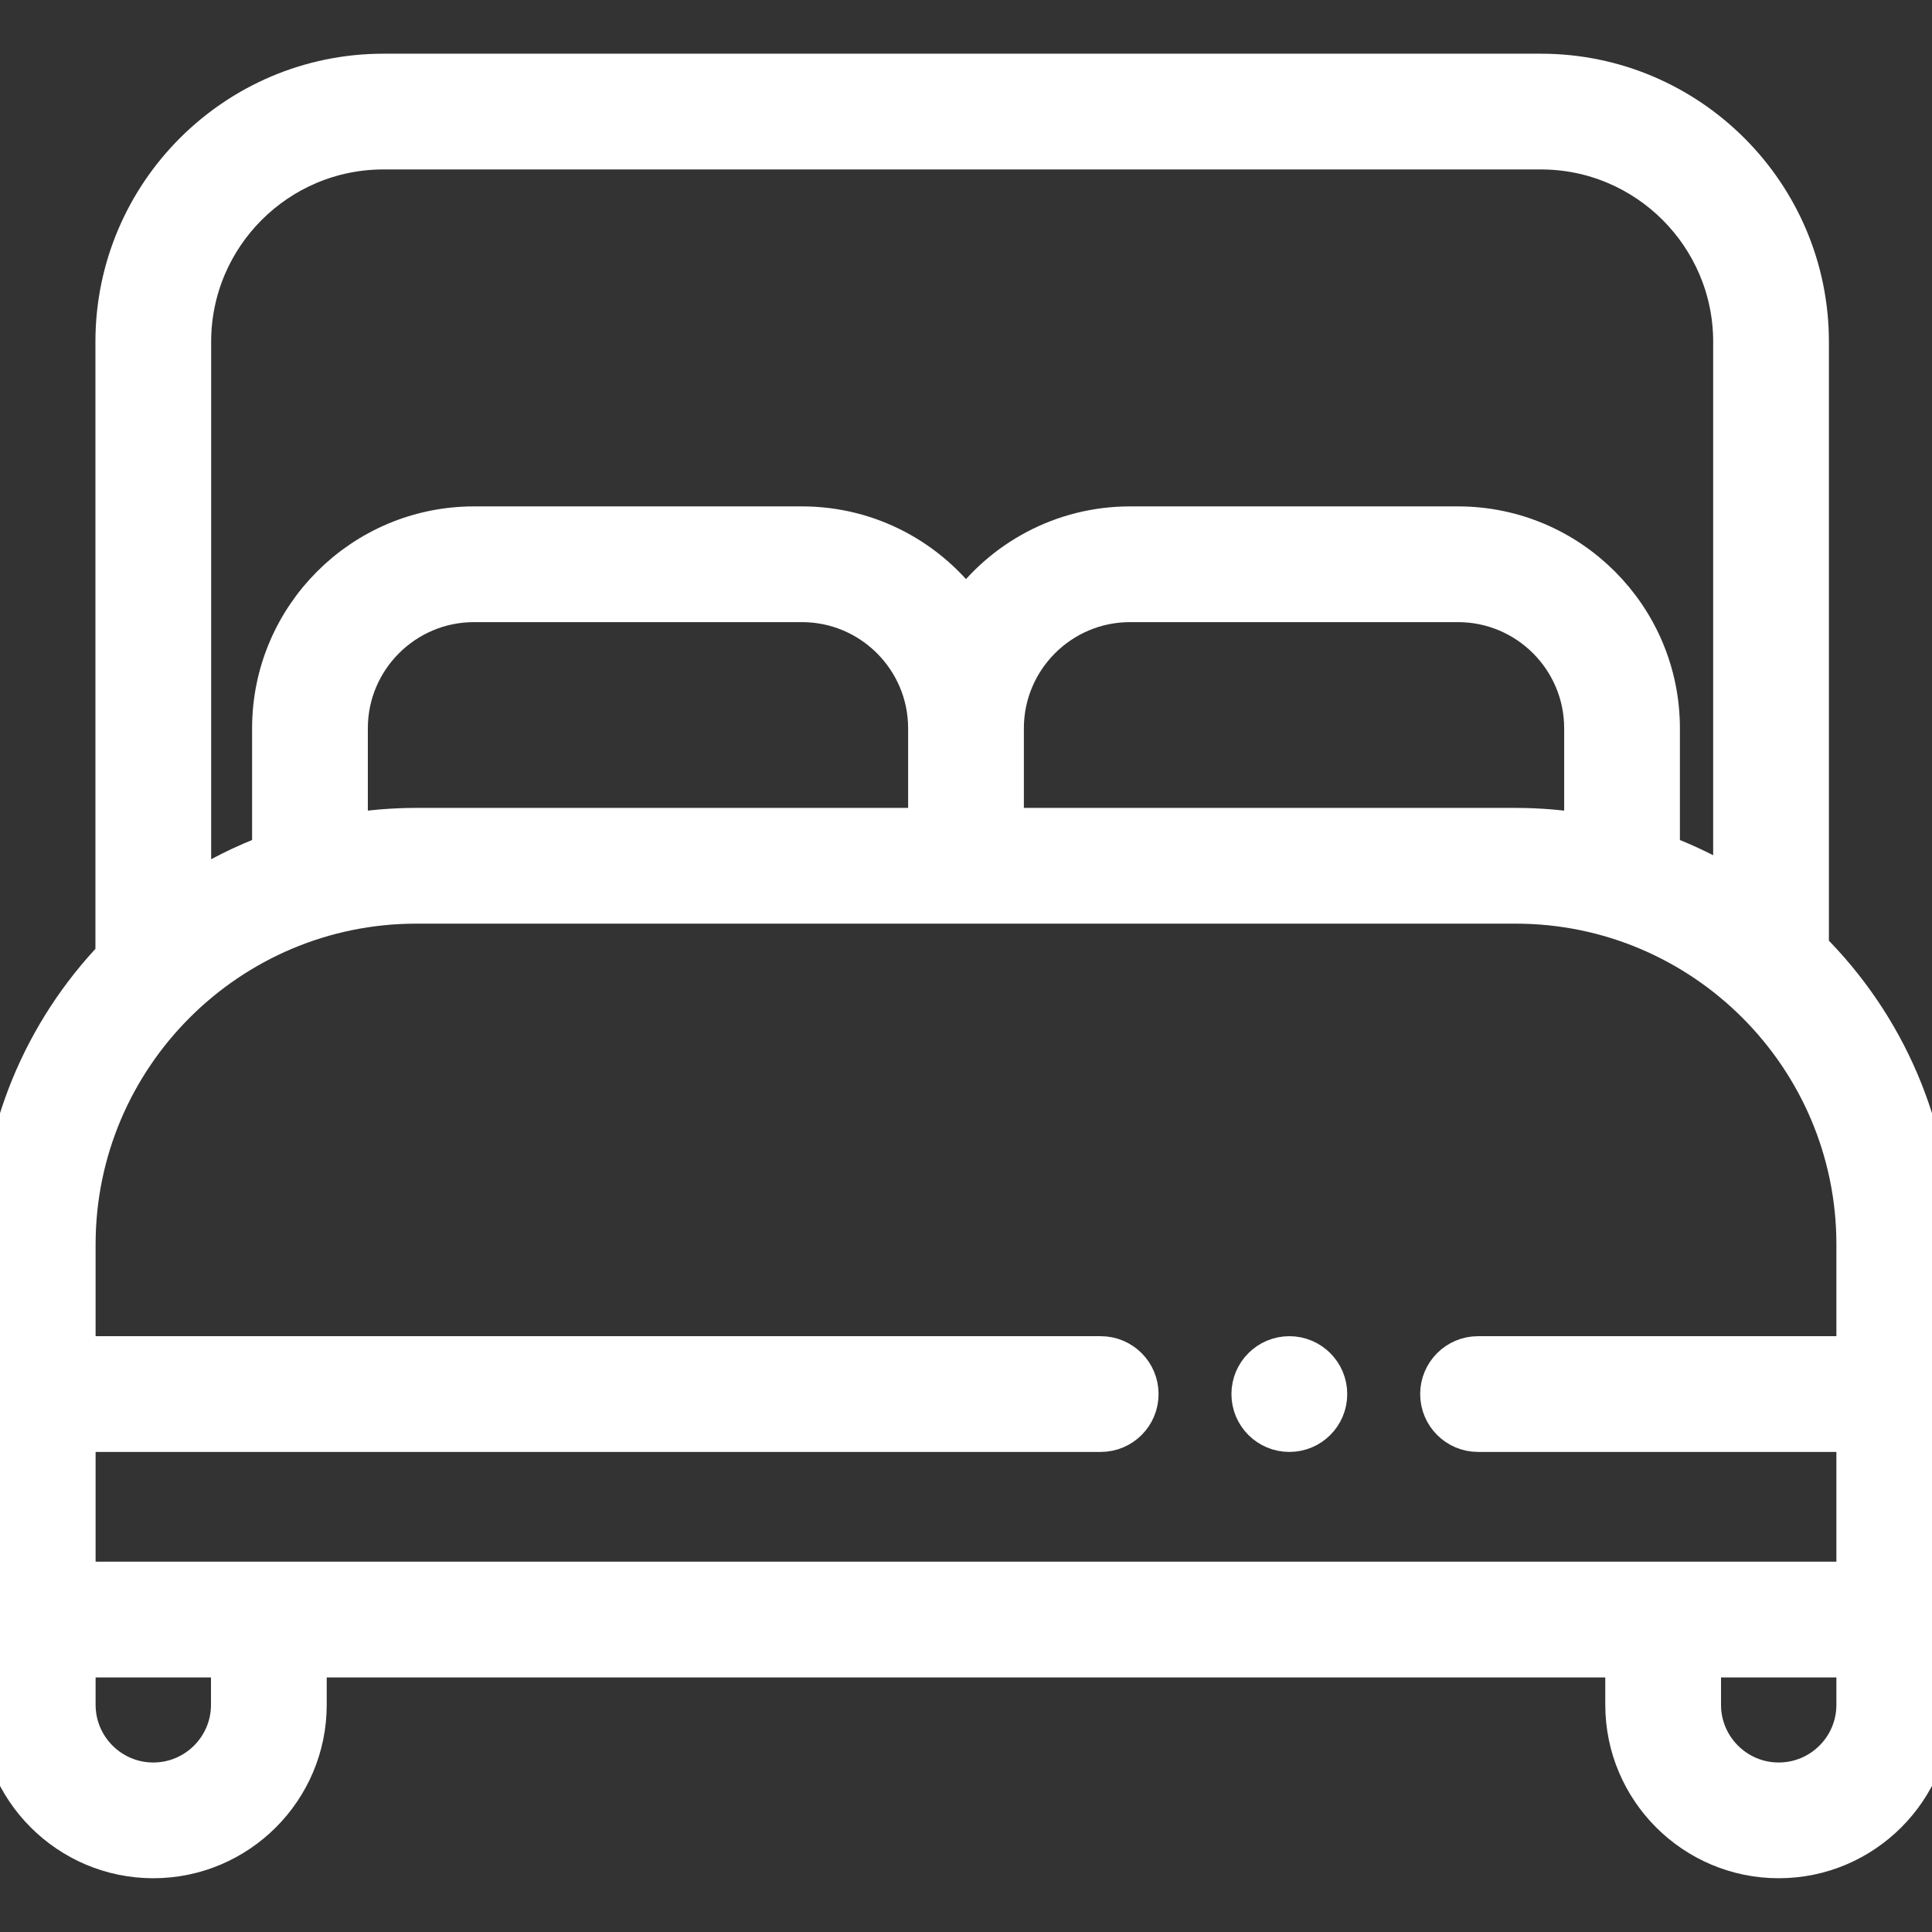 <svg width="32" height="32" viewBox="0 0 32 32" fill="none" xmlns="http://www.w3.org/2000/svg">
<rect x="0" y="0" width="32" height="32" fill="#333333" stroke="none"/>
<path d="M29.959 15.718V5.66C29.959 3.214 27.968 1.223 25.522 1.223H6.351C3.904 1.223 1.914 3.214 1.914 5.66V15.848C0.729 17.087 0 18.765 0 20.611V28.237C0 29.637 1.139 30.776 2.539 30.776C3.939 30.776 5.078 29.637 5.078 28.237V27.45H26.922V28.237C26.922 29.637 28.061 30.776 29.461 30.776C30.861 30.776 32 29.637 32 28.237V20.611C32 18.7 31.218 16.968 29.959 15.718ZM6.351 2.473H25.522C27.279 2.473 28.709 3.903 28.709 5.66V14.734C28.326 14.499 27.918 14.299 27.491 14.141V12.063C27.491 10.22 25.992 8.721 24.15 8.721H18.717C17.598 8.721 16.607 9.274 16 10.121C15.393 9.274 14.402 8.721 13.284 8.721H7.851C6.008 8.721 4.509 10.22 4.509 12.063V14.141C4.034 14.317 3.583 14.544 3.164 14.815V5.66C3.164 3.903 4.593 2.473 6.351 2.473ZM6.896 13.715C6.509 13.715 6.129 13.748 5.759 13.809V12.063C5.759 10.91 6.697 9.971 7.85 9.971H13.283C14.437 9.971 15.375 10.91 15.375 12.063V13.715H6.896V13.715ZM16.625 12.063C16.625 10.909 17.563 9.971 18.716 9.971H24.149C25.303 9.971 26.241 10.909 26.241 12.063V13.809C25.871 13.748 25.491 13.715 25.104 13.715H16.625V12.063ZM6.896 14.965H25.104C28.217 14.965 30.75 17.498 30.75 20.611V22.465H24.481C24.136 22.465 23.856 22.745 23.856 23.09C23.856 23.435 24.136 23.715 24.481 23.715H30.75V26.2H1.25V23.715H18.231C18.577 23.715 18.856 23.435 18.856 23.09C18.856 22.745 18.577 22.465 18.231 22.465H1.25V20.611C1.25 17.498 3.783 14.965 6.896 14.965ZM3.828 28.237C3.828 28.948 3.25 29.526 2.539 29.526C1.828 29.526 1.25 28.948 1.25 28.237V27.45H3.828V28.237ZM29.461 29.526C28.75 29.526 28.172 28.948 28.172 28.237V27.45H30.75V28.237C30.75 28.948 30.172 29.526 29.461 29.526Z" fill="white" stroke="white" stroke-width="0.667"/>
<path d="M21.356 23.715C21.701 23.715 21.981 23.436 21.981 23.09C21.981 22.745 21.701 22.465 21.356 22.465C21.01 22.465 20.73 22.745 20.73 23.09C20.73 23.436 21.01 23.715 21.356 23.715Z" fill="white" stroke="white" stroke-width="0.667"/>
</svg>
